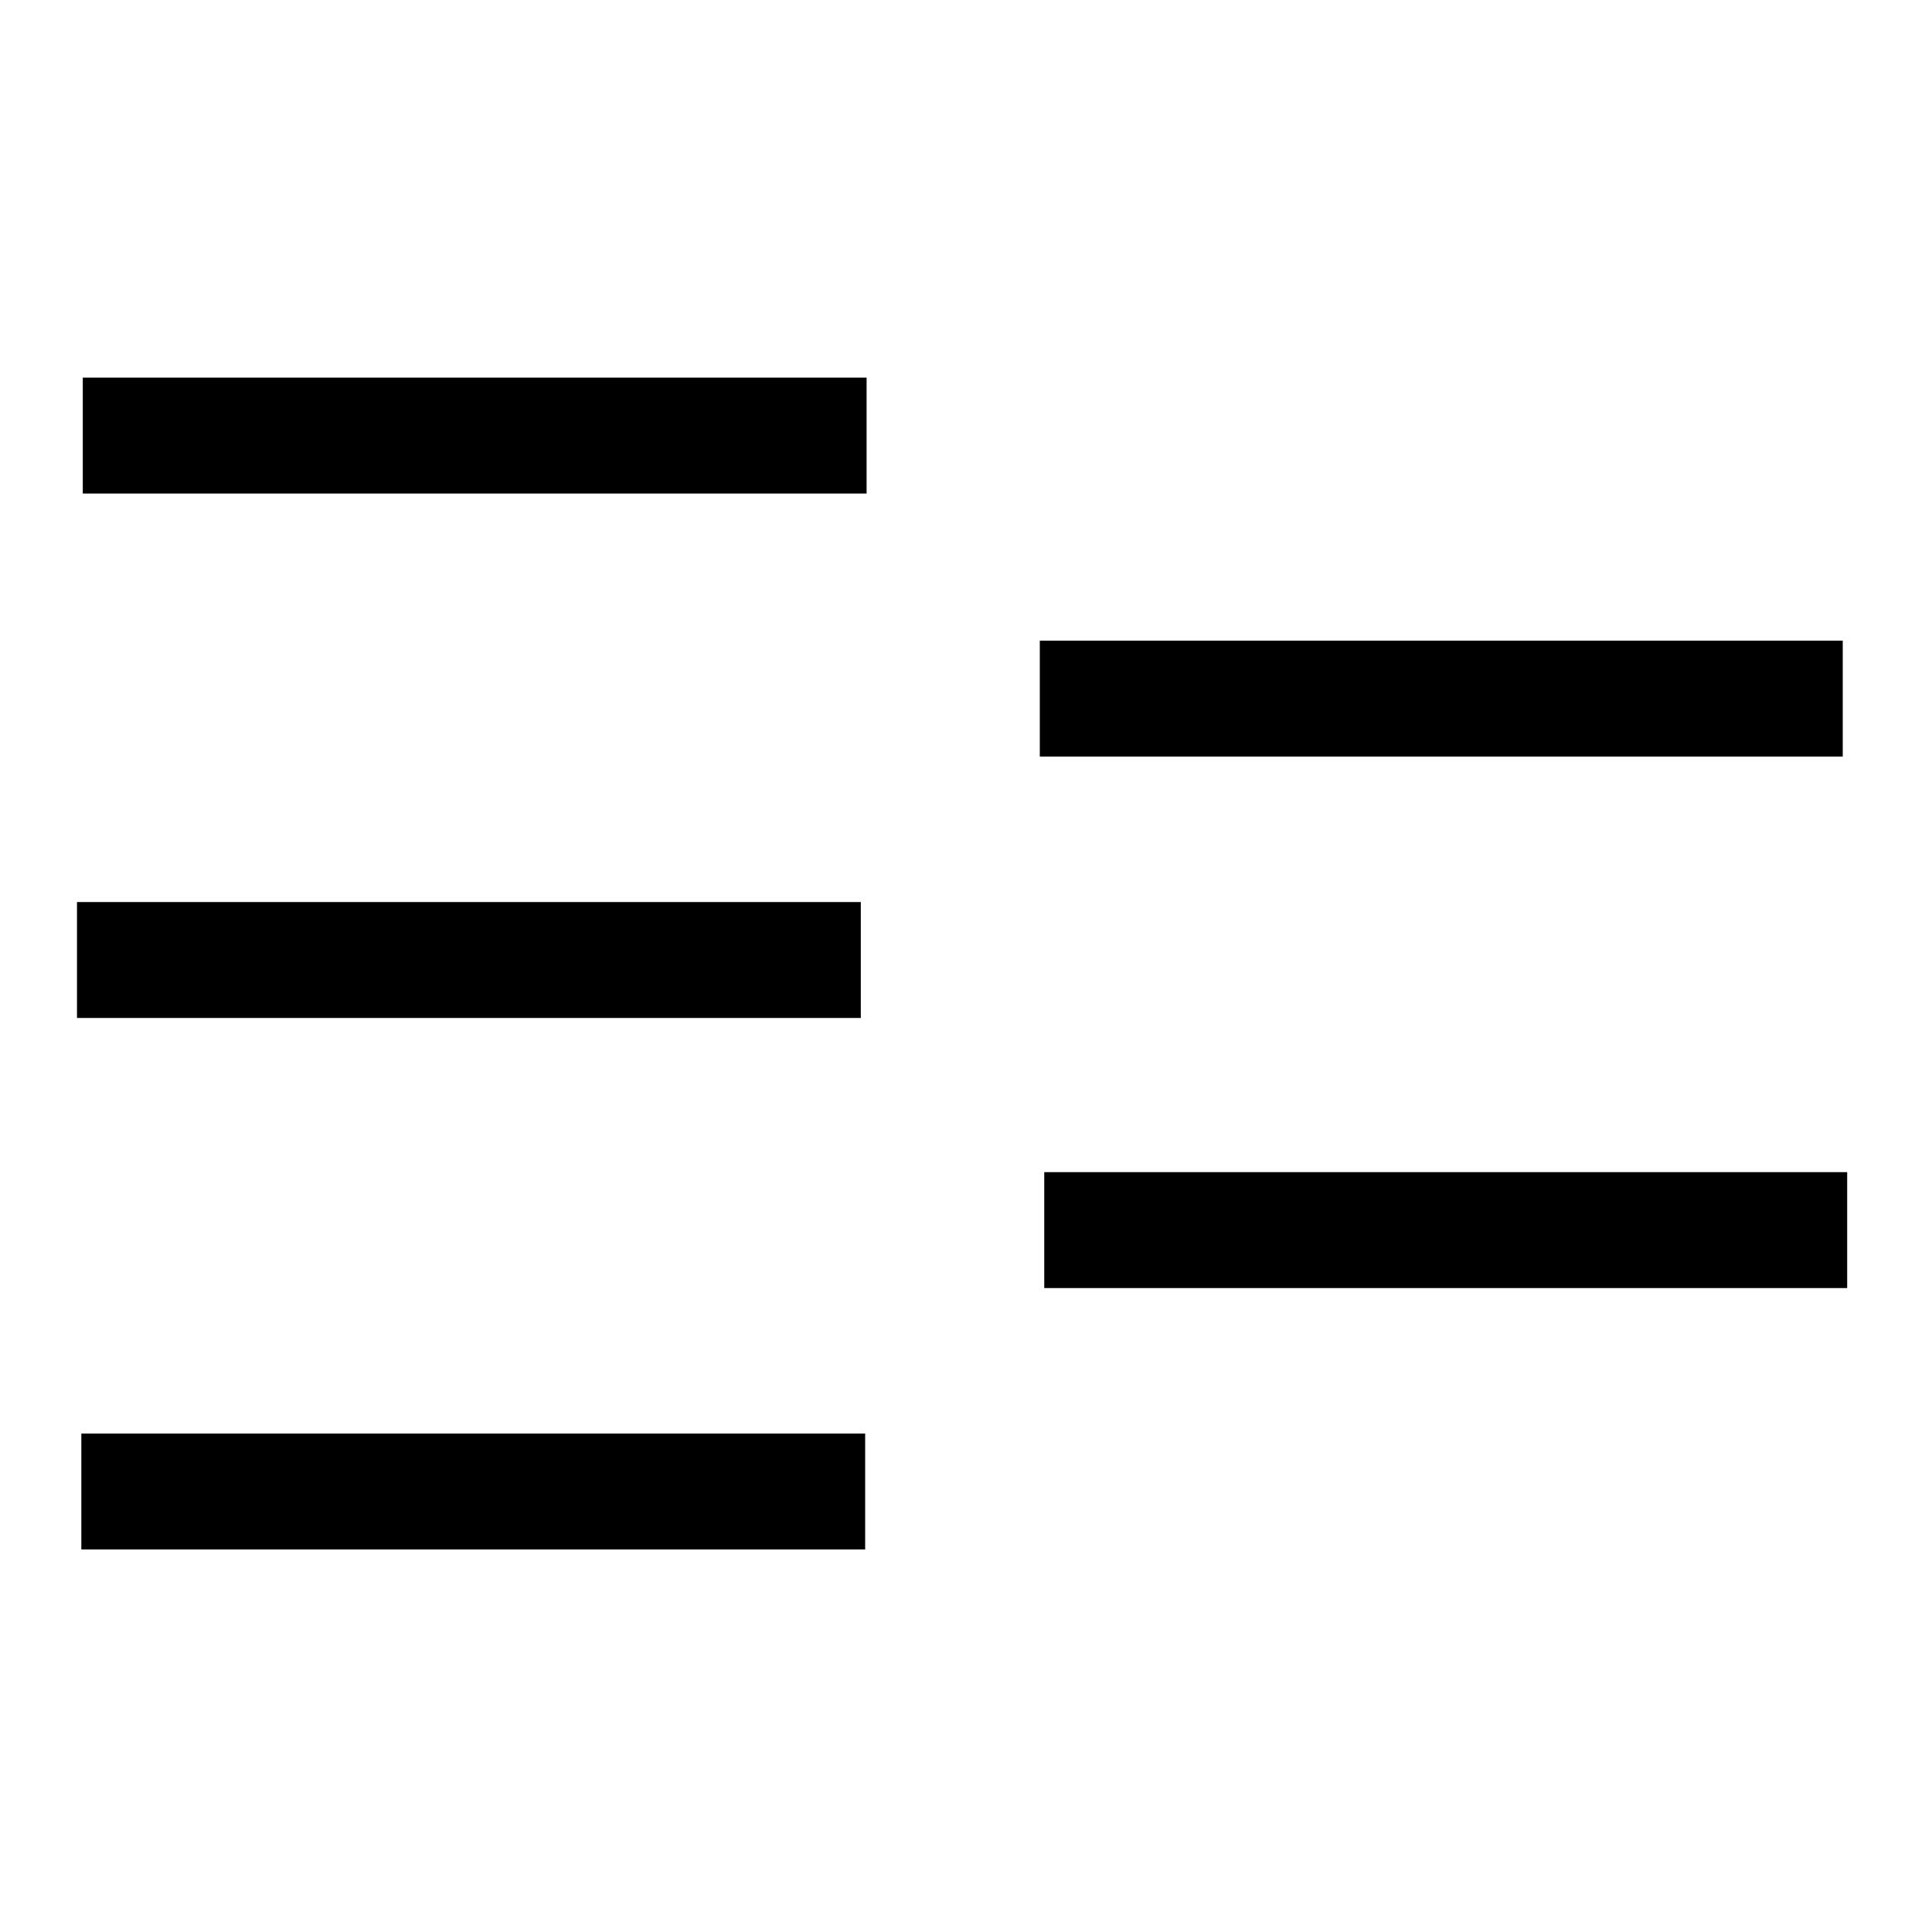 <?xml version="1.0" encoding="UTF-8" standalone="no"?>
<!-- Created with Inkscape (http://www.inkscape.org/) -->

<svg
   xmlns:dc="http://purl.org/dc/elements/1.1/"
   xmlns:cc="http://creativecommons.org/ns#"
   xmlns:rdf="http://www.w3.org/1999/02/22-rdf-syntax-ns#"
   xmlns:svg="http://www.w3.org/2000/svg"
   xmlns="http://www.w3.org/2000/svg"
   xmlns:sodipodi="http://sodipodi.sourceforge.net/DTD/sodipodi-0.dtd"
   xmlns:inkscape="http://www.inkscape.org/namespaces/inkscape"
   width="20mm"
   height="20mm"
   viewBox="0 0 20 20"
   version="1.1"
   id="svg8"
   inkscape:version="0.92.4 (5da689c313, 2019-01-14)"
   sodipodi:docname="aegean-numeral-50.svg">
  <defs
     id="defs2" />
  <sodipodi:namedview
     id="base"
     pagecolor="#ffffff"
     bordercolor="#666666"
     borderopacity="1.0"
     inkscape:pageopacity="0.0"
     inkscape:pageshadow="2"
     inkscape:zoom="7.9195959"
     inkscape:cx="33.063963"
     inkscape:cy="43.967087"
     inkscape:document-units="mm"
     inkscape:current-layer="layer1"
     showgrid="false"
     fit-margin-top="0"
     fit-margin-left="0"
     fit-margin-right="0"
     fit-margin-bottom="0"
     inkscape:window-width="1278"
     inkscape:window-height="1408"
     inkscape:window-x="-7"
     inkscape:window-y="0"
     inkscape:window-maximized="0"
     inkscape:snap-global="false" />
  <g
     inkscape:label="Layer 1"
     inkscape:groupmode="layer"
     id="layer1"
     transform="translate(-12.689,-88.214)">
    <rect
       style="opacity:1;fill:#000000;fill-opacity:1;fill-rule:nonzero;stroke:none;stroke-width:6.58;stroke-linecap:round;stroke-linejoin:miter;stroke-miterlimit:12;stroke-dasharray:none;stroke-dashoffset:126.992;stroke-opacity:1;paint-order:stroke markers fill"
       id="rect816"
       width="1.2"
       height="8.114"
       x="-104.254"
       y="13.531"
       transform="rotate(-90)" />
    <rect
       style="opacity:1;fill:#000000;fill-opacity:1;fill-rule:nonzero;stroke:none;stroke-width:6.58;stroke-linecap:round;stroke-linejoin:miter;stroke-miterlimit:12;stroke-dasharray:none;stroke-dashoffset:126.992;stroke-opacity:1;paint-order:stroke markers fill"
       id="rect816-7"
       width="1.2"
       height="8.114"
       x="-98.752"
       y="13.486"
       transform="rotate(-90)" />
    <rect
       style="opacity:1;fill:#000000;fill-opacity:1;fill-rule:nonzero;stroke:none;stroke-width:6.58;stroke-linecap:round;stroke-linejoin:miter;stroke-miterlimit:12;stroke-dasharray:none;stroke-dashoffset:126.992;stroke-opacity:1;paint-order:stroke markers fill"
       id="rect816-7-5"
       width="1.2"
       height="8.114"
       x="-93.323"
       y="13.546"
       transform="rotate(-90)" />
    <rect
       style="opacity:1;fill:#000000;fill-opacity:1;fill-rule:nonzero;stroke:none;stroke-width:6.66;stroke-linecap:round;stroke-linejoin:miter;stroke-miterlimit:12;stroke-dasharray:none;stroke-dashoffset:126.992;stroke-opacity:1;paint-order:stroke markers fill"
       id="rect816-8"
       width="1.2"
       height="8.312"
       x="-101.548"
       y="23.499"
       transform="rotate(-90)" />
    <rect
       style="opacity:1;fill:#000000;fill-opacity:1;fill-rule:nonzero;stroke:none;stroke-width:6.66;stroke-linecap:round;stroke-linejoin:miter;stroke-miterlimit:12;stroke-dasharray:none;stroke-dashoffset:126.992;stroke-opacity:1;paint-order:stroke markers fill"
       id="rect816-7-8"
       width="1.2"
       height="8.312"
       x="-96.046"
       y="23.453"
       transform="rotate(-90)" />
  </g>
</svg>
